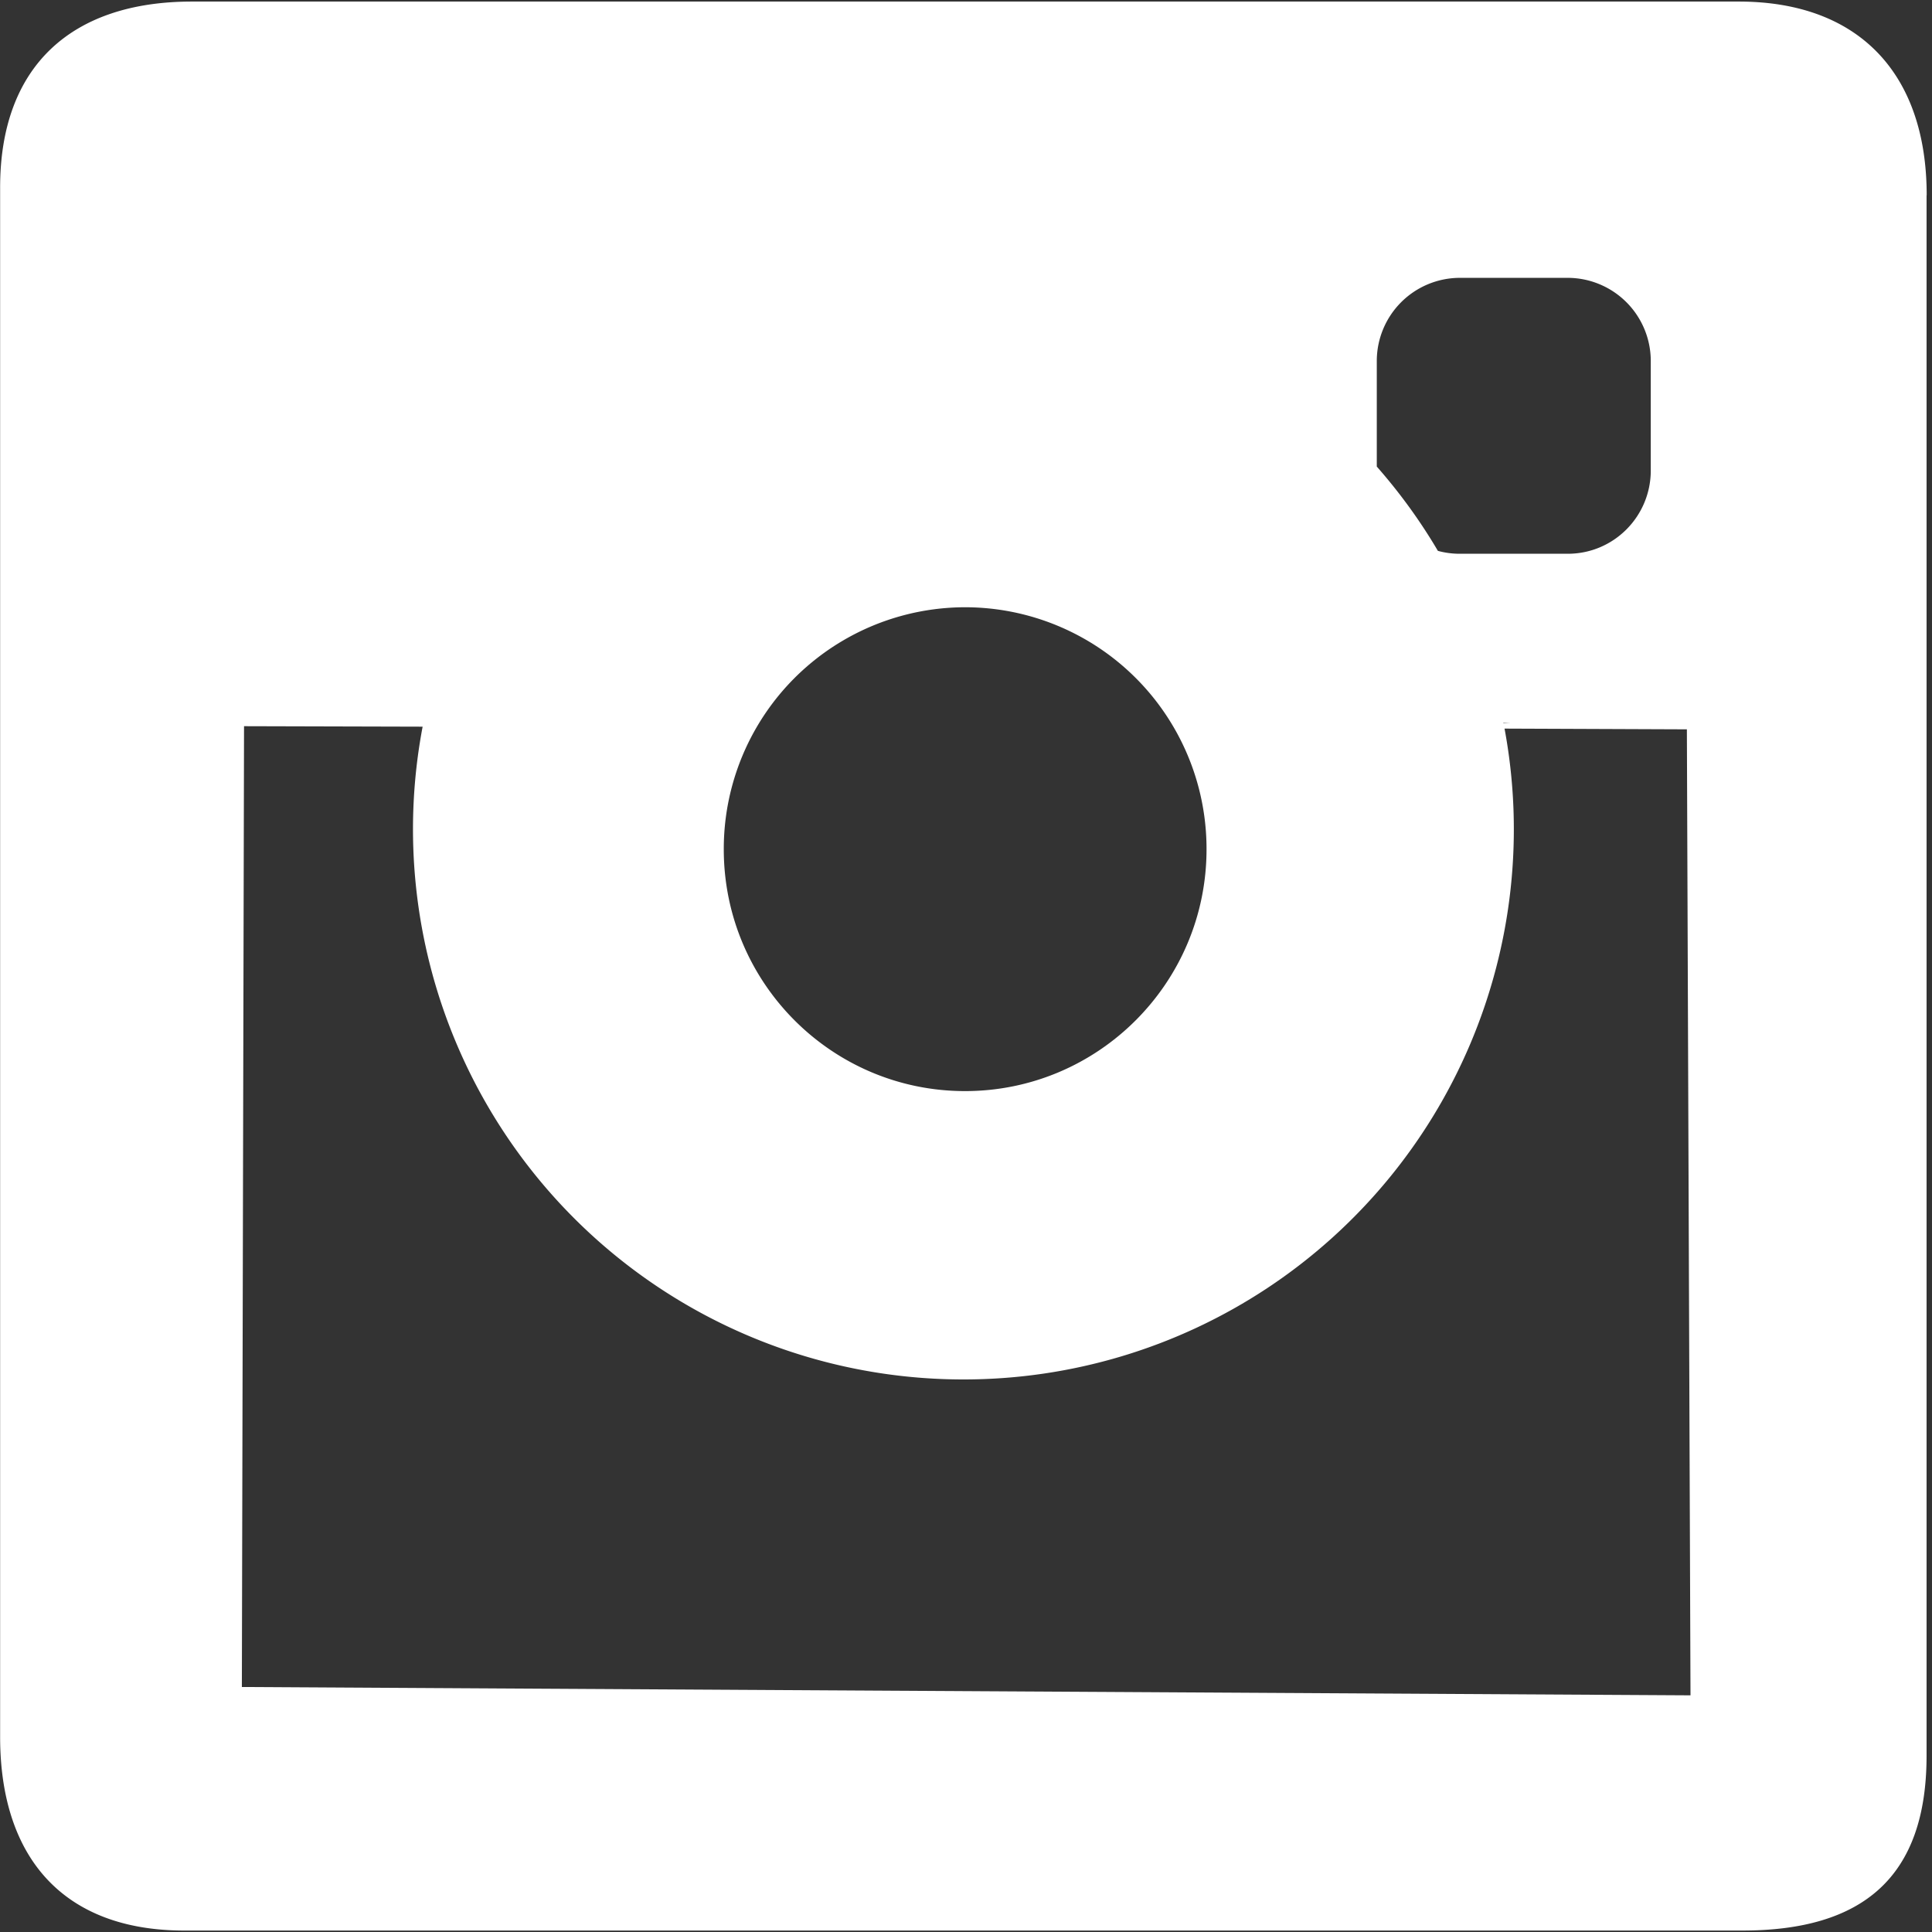 <svg xmlns="http://www.w3.org/2000/svg" width="16" height="16" viewBox="0 0 16 16"><rect x="0" y="0" width="16" height="16" fill="#333333" stroke="none"/><g><g><path fill="#fff" d="M15.955 1.617V14.54c0 1.006-.528 1.448-1.525 1.448H1.526c-.997 0-1.525-.6-1.525-1.604V1.555C0 .55.59.013 1.589.013H14.4c.996 0 1.556.599 1.556 1.604zM2.021 6.014l-.018 7.957L14 14.04 13.97 6.04l-1.51-.006a4.556 4.556 0 0 1-4.482 5.39A4.557 4.557 0 0 1 3.5 6.018zm10.485-.029h-.056v.003l.056-.003zm1.165-2.992a.689.689 0 0 0-.687-.692h-.896a.689.689 0 0 0-.686.692v.871c.19.216.36.45.506.698a.683.683 0 0 0 .18.024h.896c.38 0 .687-.309.687-.69zm-7.677 4.04c0 1.106.895 2.003 1.998 2.003 1.104 0 2-.897 2-2.003a2.001 2.001 0 0 0-2-2.004 2.001 2.001 0 0 0-1.998 2.004z"/></g></g></svg>
